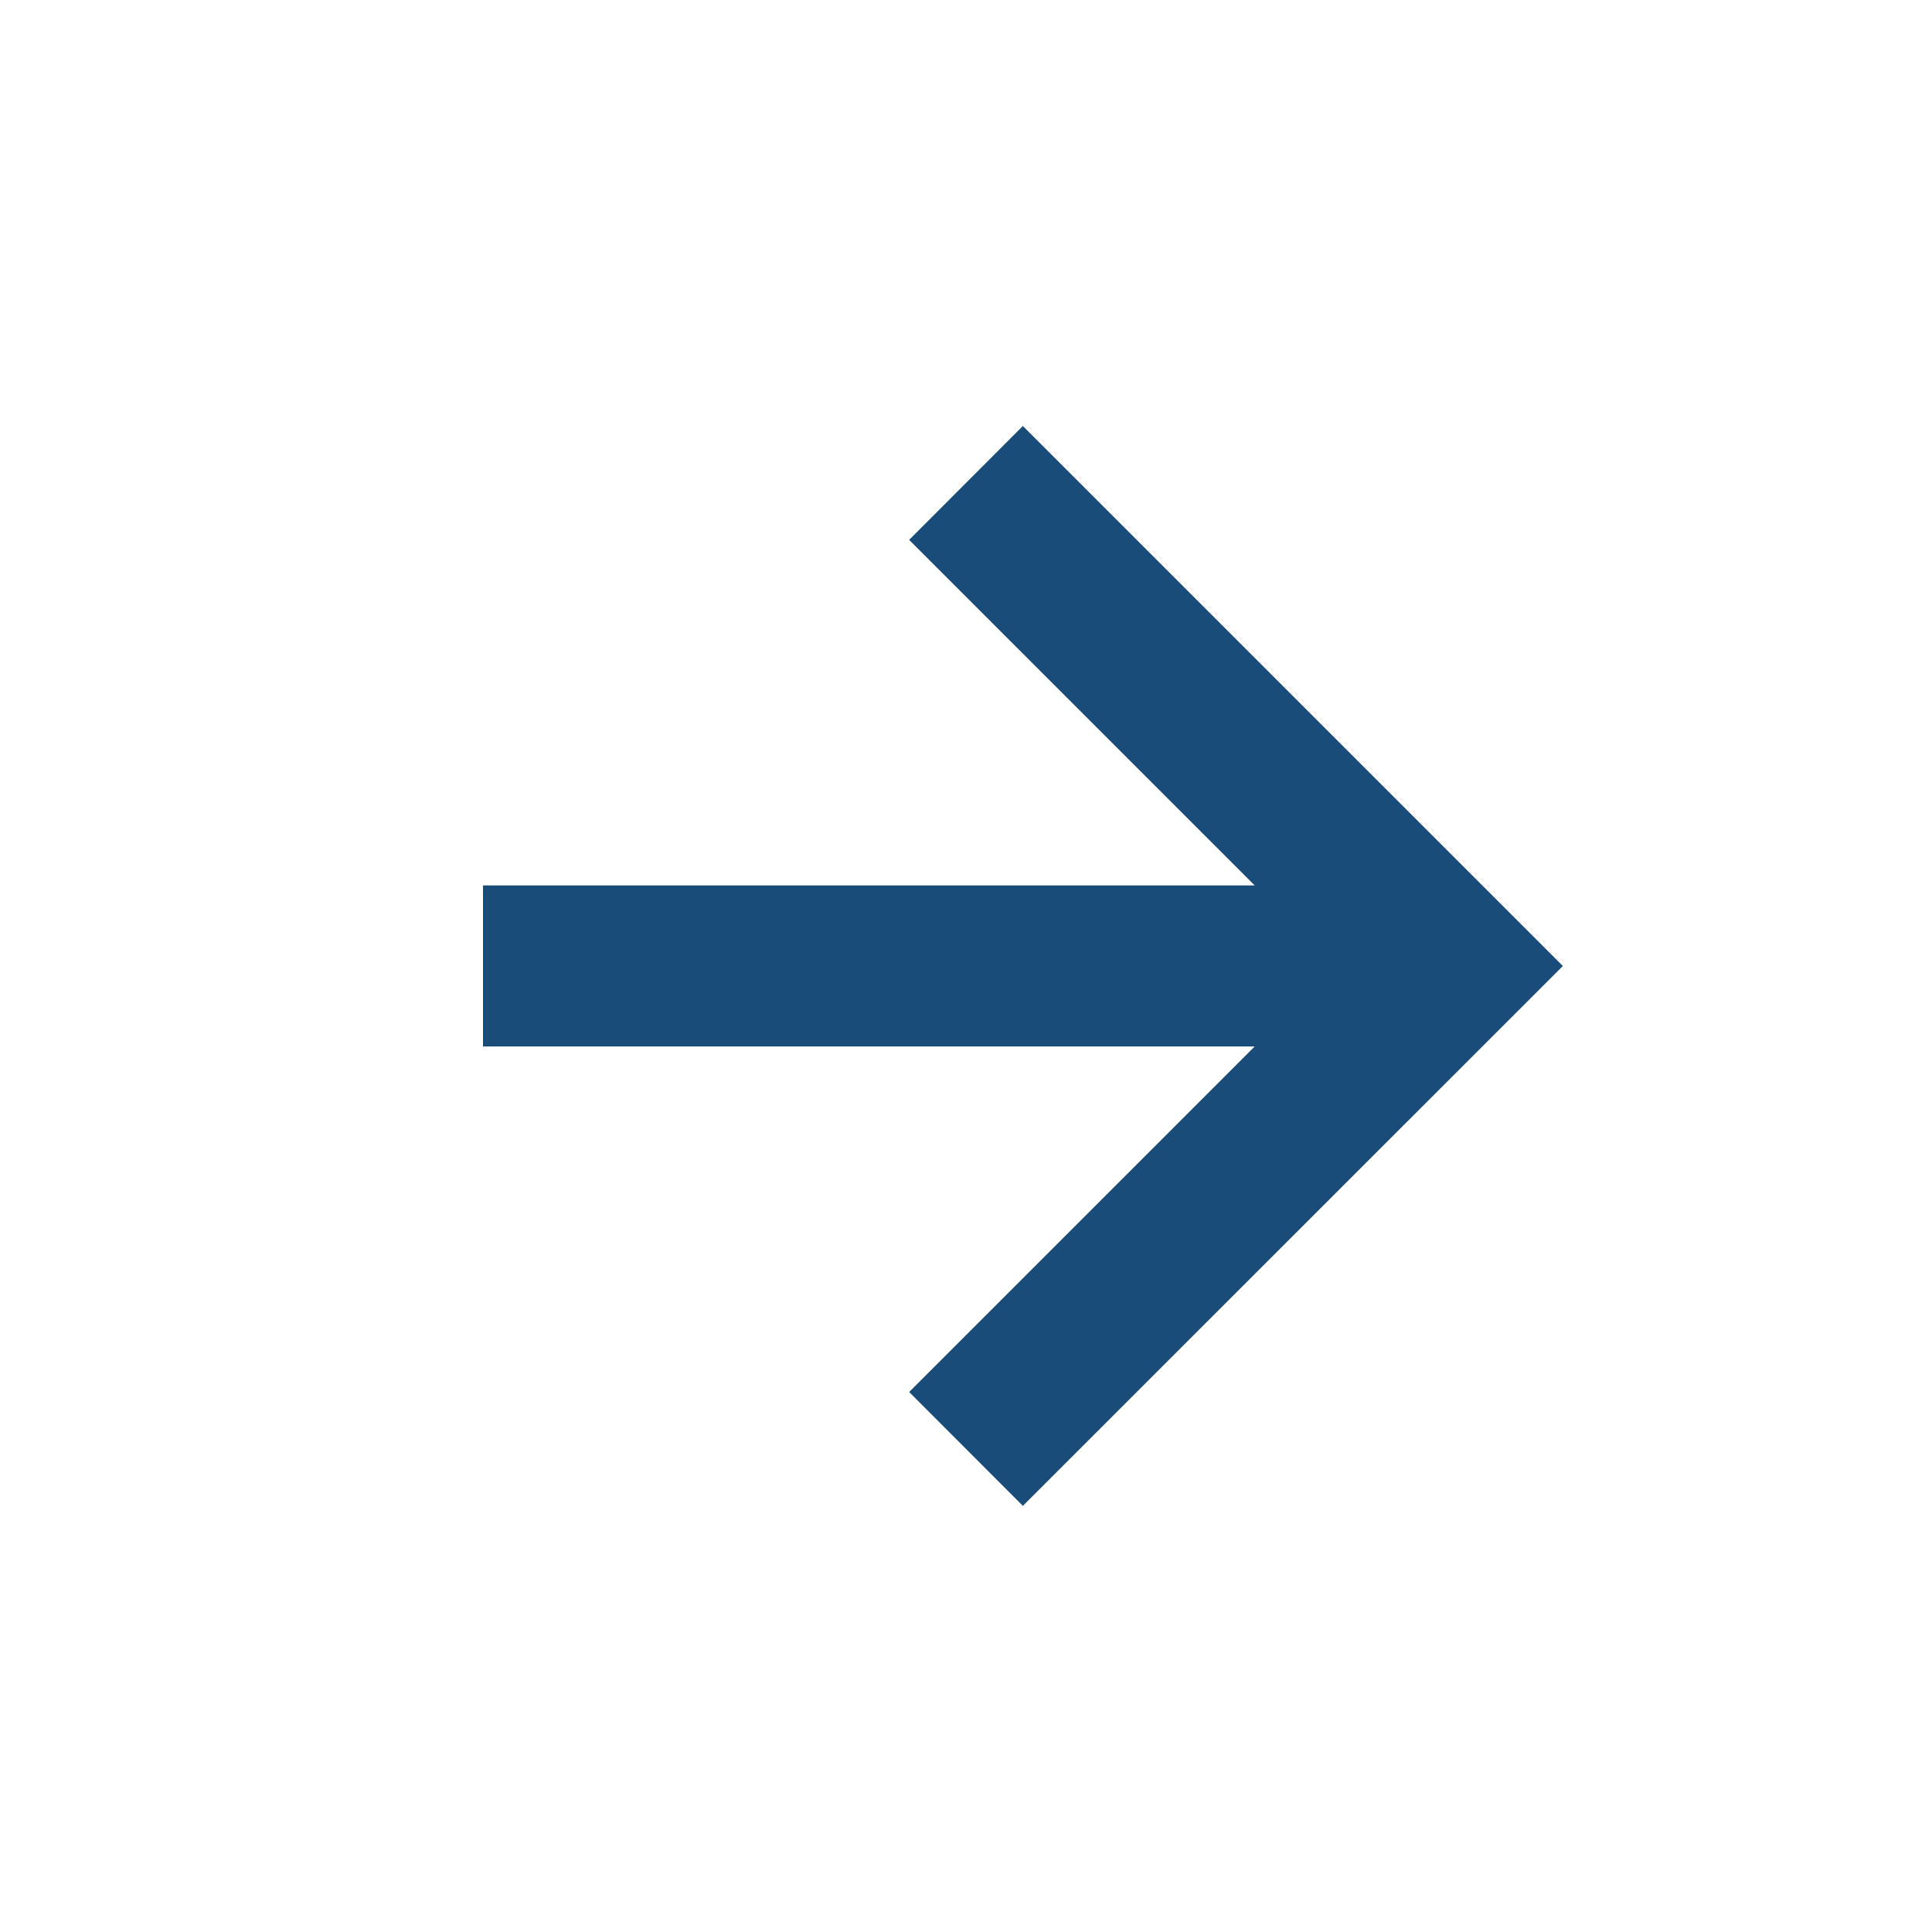 <svg width="14" height="14" viewBox="0 0 14 14" fill="none" xmlns="http://www.w3.org/2000/svg">
<path d="M6.588 10.087L7.412 10.912L11.325 7L7.412 3.087L6.588 3.912L9.092 6.416H3.5V7.583H9.092L6.588 10.087Z" fill="#194C78"/>
</svg>
